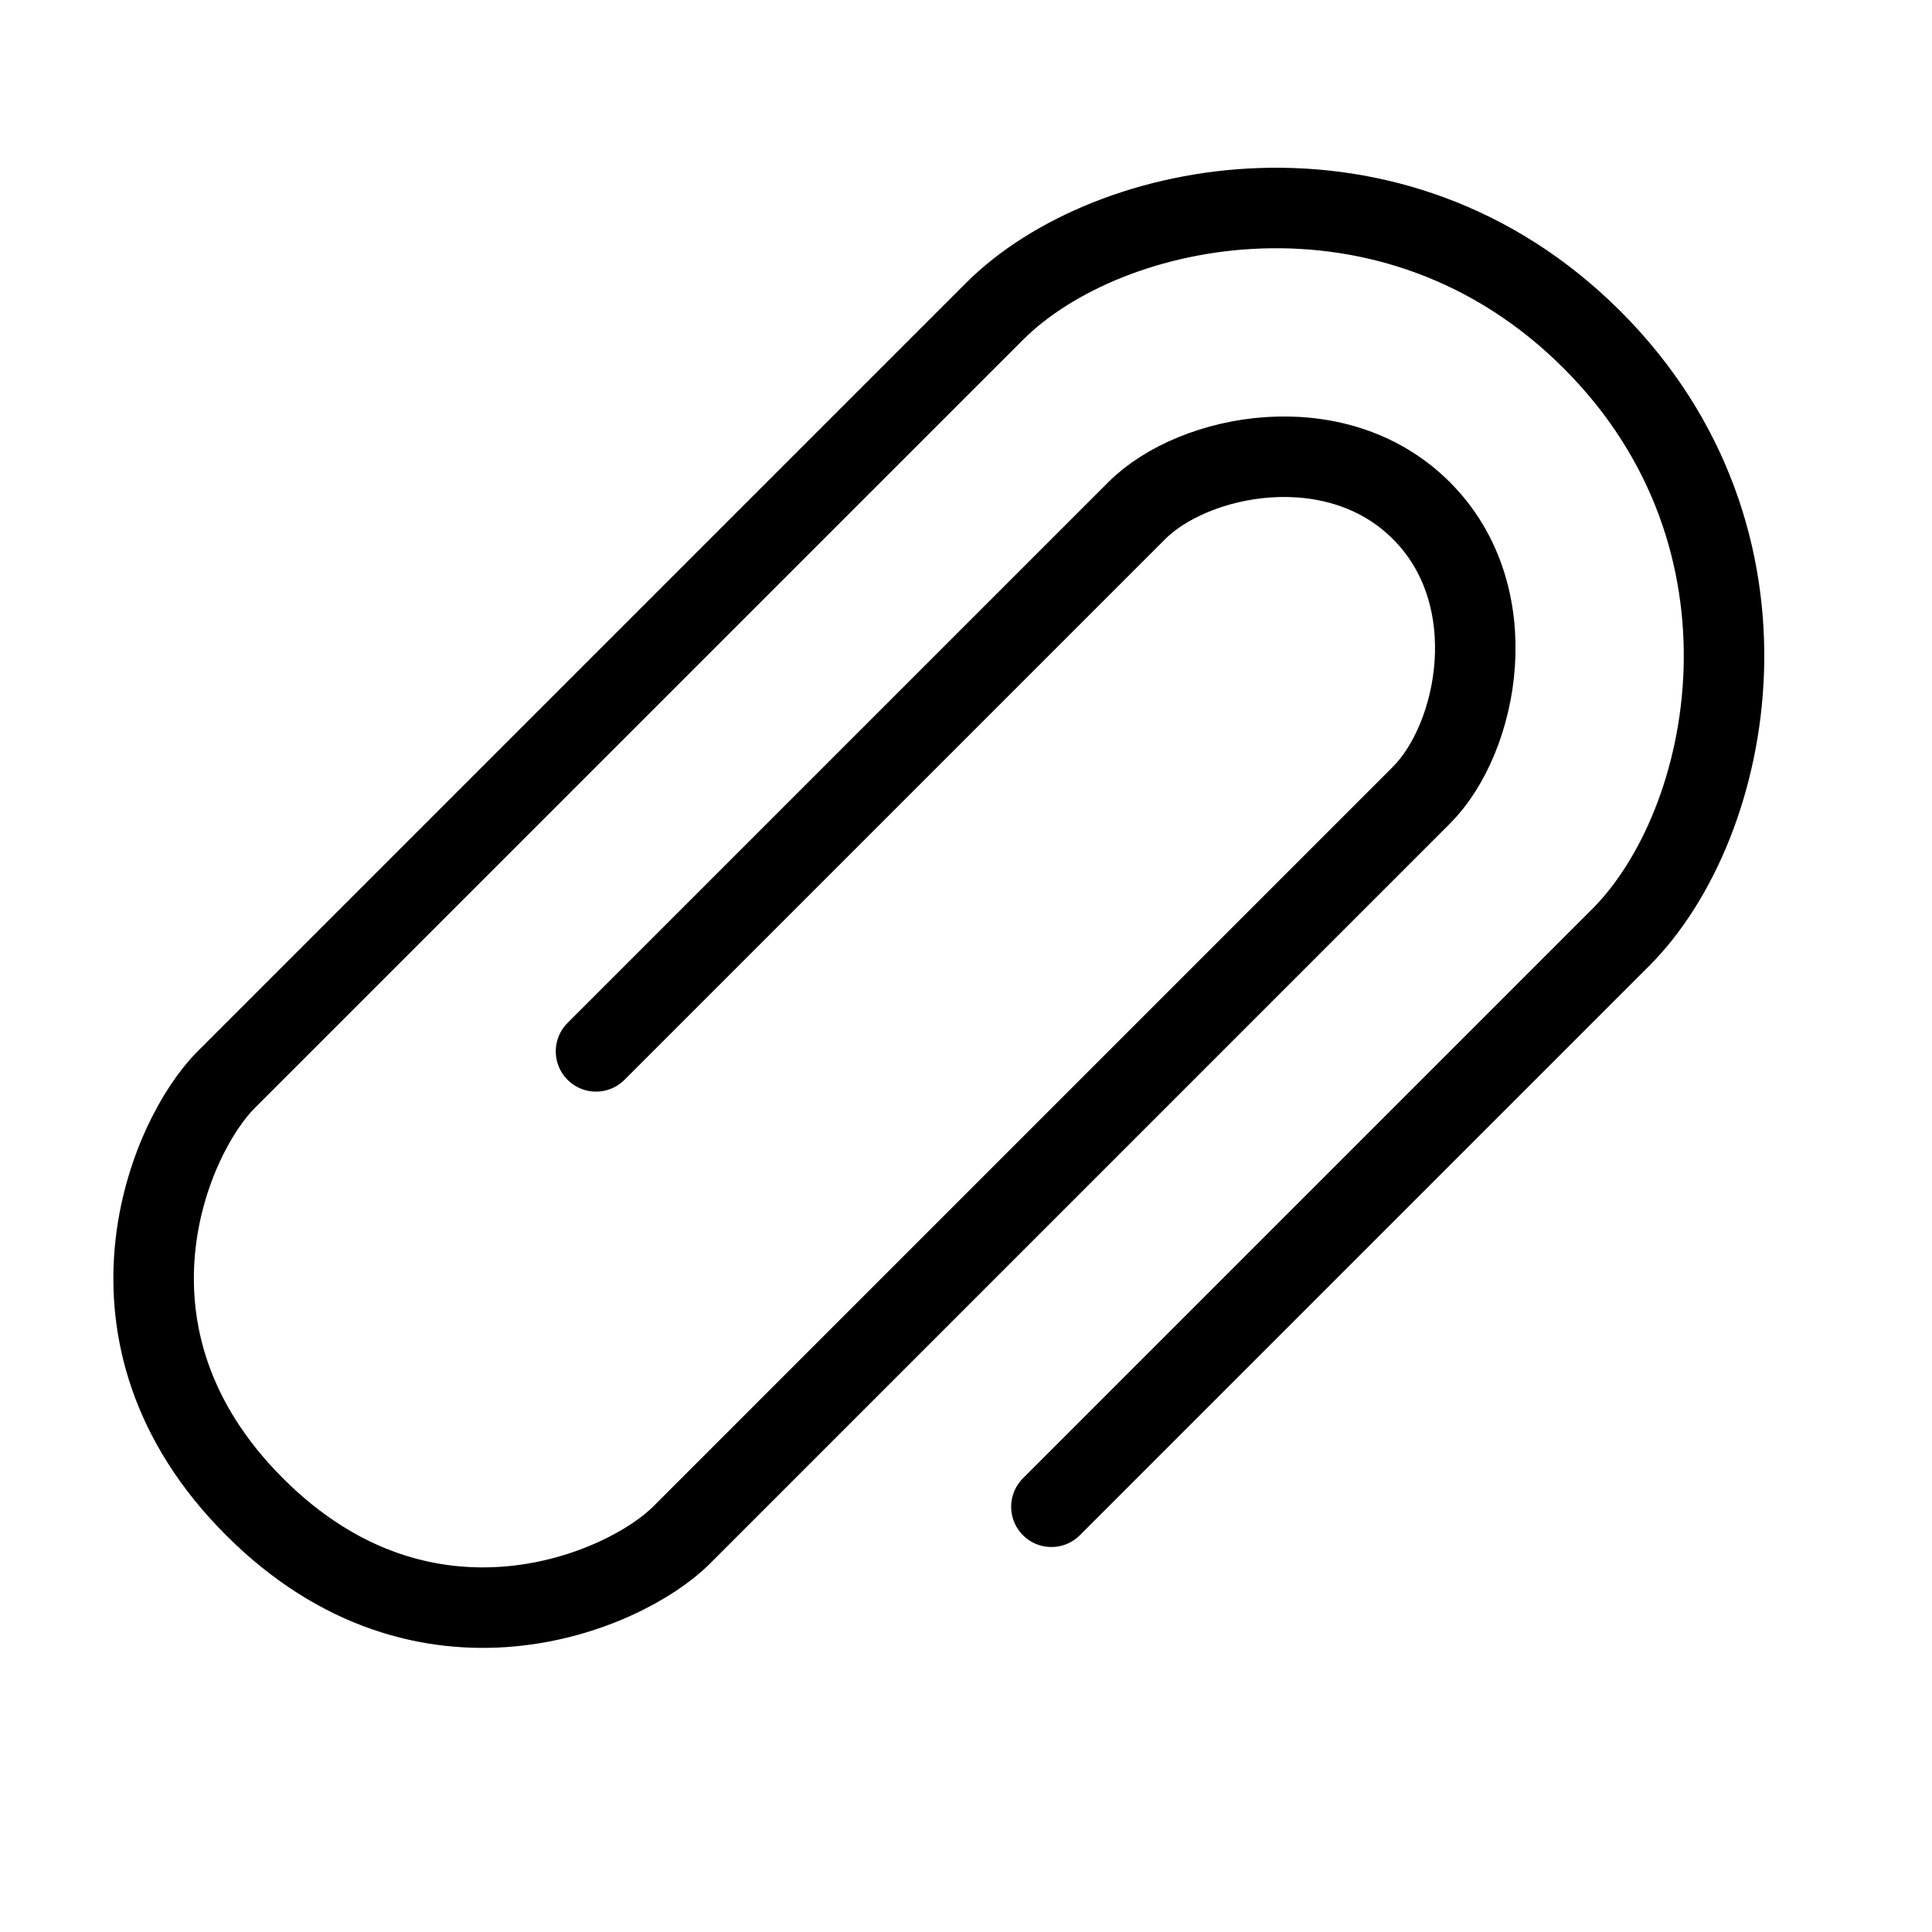 <svg viewBox="0 0 48 48" fill="none" xmlns="http://www.w3.org/2000/svg"><path d="M26.122 37.435C26.122 37.435 37.436 26.121 40.264 23.293C43.092 20.464 44.507 13.393 39.557 8.444C34.607 3.494 27.536 4.908 24.708 7.737C21.879 10.565 7.03 25.414 5.616 26.828C4.202 28.243 2.08 33.192 6.323 37.435C10.566 41.678 15.515 39.556 16.93 38.142C18.344 36.728 33.9 21.172 35.314 19.757C36.728 18.343 37.436 14.808 35.314 12.686C33.193 10.565 29.657 11.272 28.243 12.686C26.829 14.101 14.808 26.121 14.808 26.121" stroke="currentColor" stroke-width="2" stroke-linecap="round" stroke-linejoin="round"/></svg>